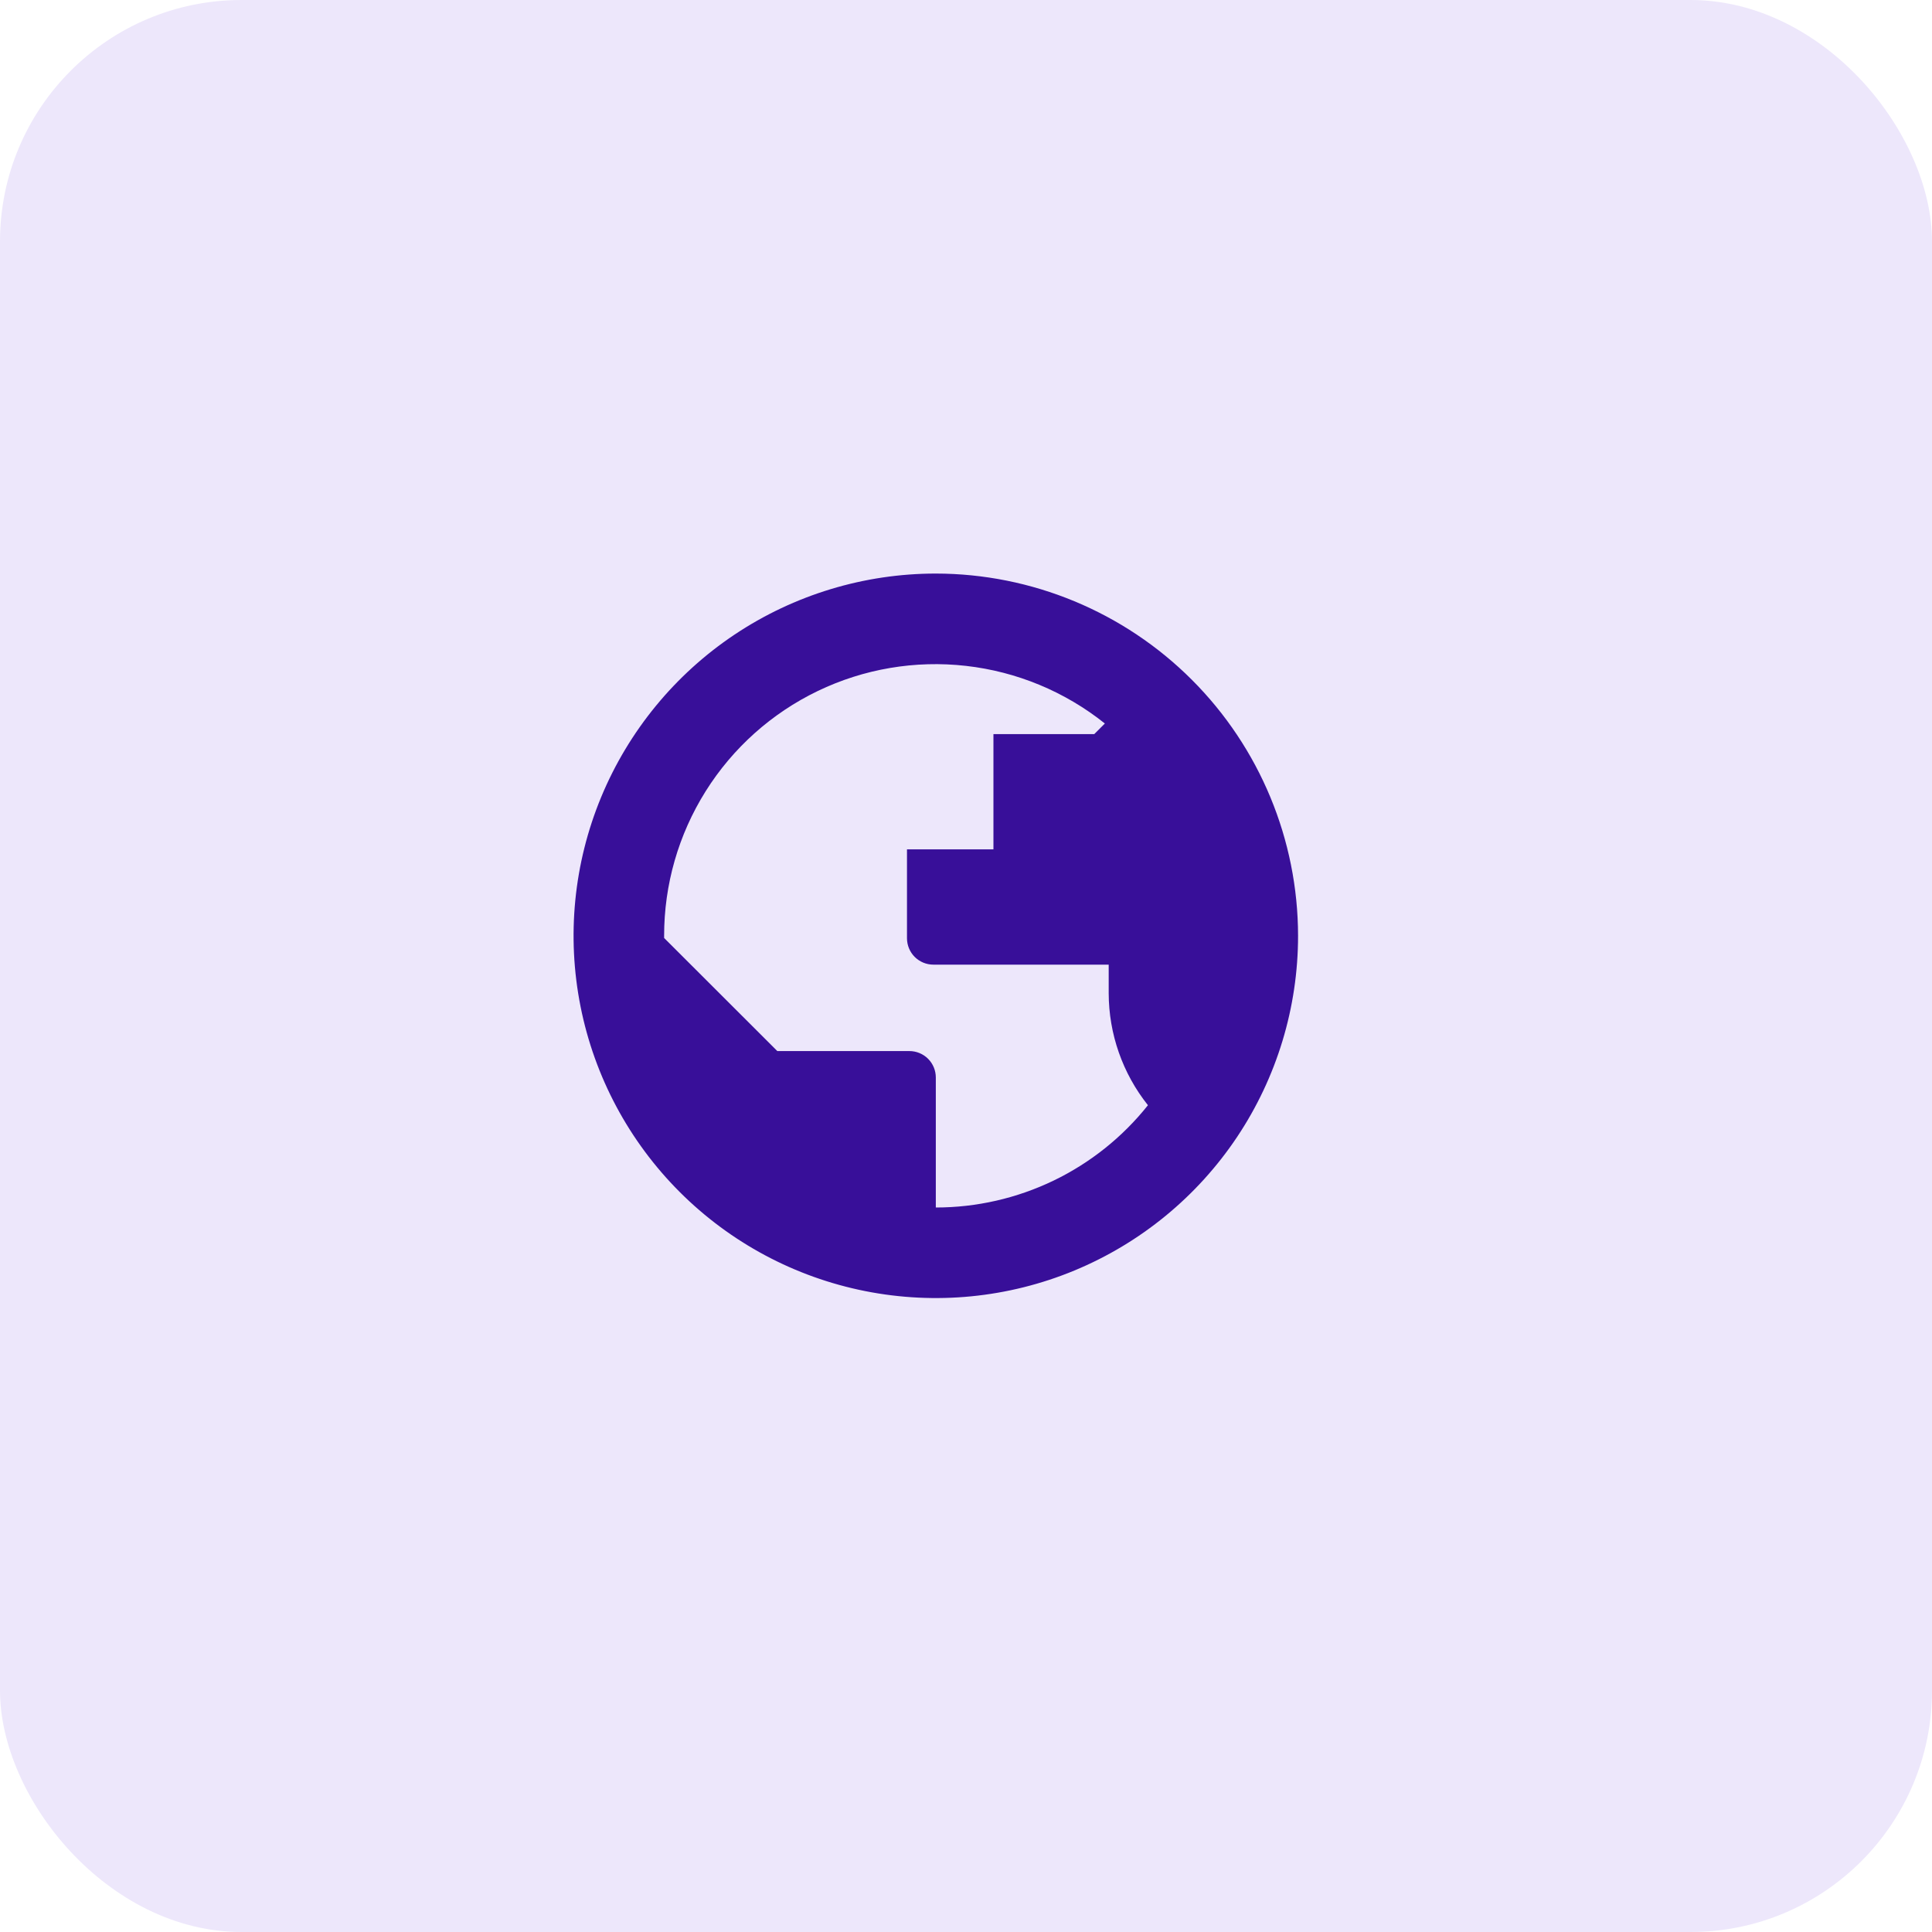 <svg width="64" height="64" viewBox="0 0 64 64" fill="none" xmlns="http://www.w3.org/2000/svg">
<rect width="64" height="64" rx="8" fill="#EDE7FB"/>
<g clip-path="url(#clip0_3535_15254)">
<path d="M31 19C28.627 19 26.307 19.704 24.333 21.022C22.36 22.341 20.822 24.215 19.913 26.408C19.005 28.601 18.768 31.013 19.231 33.341C19.694 35.669 20.837 37.807 22.515 39.485C24.193 41.163 26.331 42.306 28.659 42.769C30.987 43.232 33.4 42.995 35.592 42.087C37.785 41.178 39.659 39.64 40.978 37.667C42.296 35.694 43 33.373 43 31C42.997 27.819 41.731 24.768 39.481 22.518C37.232 20.269 34.181 19.003 31 19ZM31 40V35.693C31 35.461 30.908 35.238 30.744 35.074C30.58 34.91 30.357 34.818 30.125 34.818H25.75L22 31.072C22 31.048 22 31.024 22 31C21.998 29.306 22.475 27.647 23.375 26.212C24.275 24.777 25.562 23.626 27.088 22.891C28.614 22.156 30.316 21.867 31.999 22.058C33.682 22.248 35.277 22.91 36.6 23.967L36.249 24.318H32.909V28.136H30.045V31.08C30.045 31.312 30.137 31.535 30.301 31.699C30.465 31.863 30.688 31.955 30.92 31.955H36.727V32.9C36.729 34.249 37.187 35.557 38.027 36.612C37.186 37.669 36.117 38.522 34.901 39.109C33.684 39.695 32.351 40 31 40Z" fill="#380F99"/>
</g>
<defs>
<clipPath id="clip0_3535_15254">
<rect width="24" height="24" fill="white" transform="translate(19 19)"/>
</clipPath>
</defs>
</svg>
